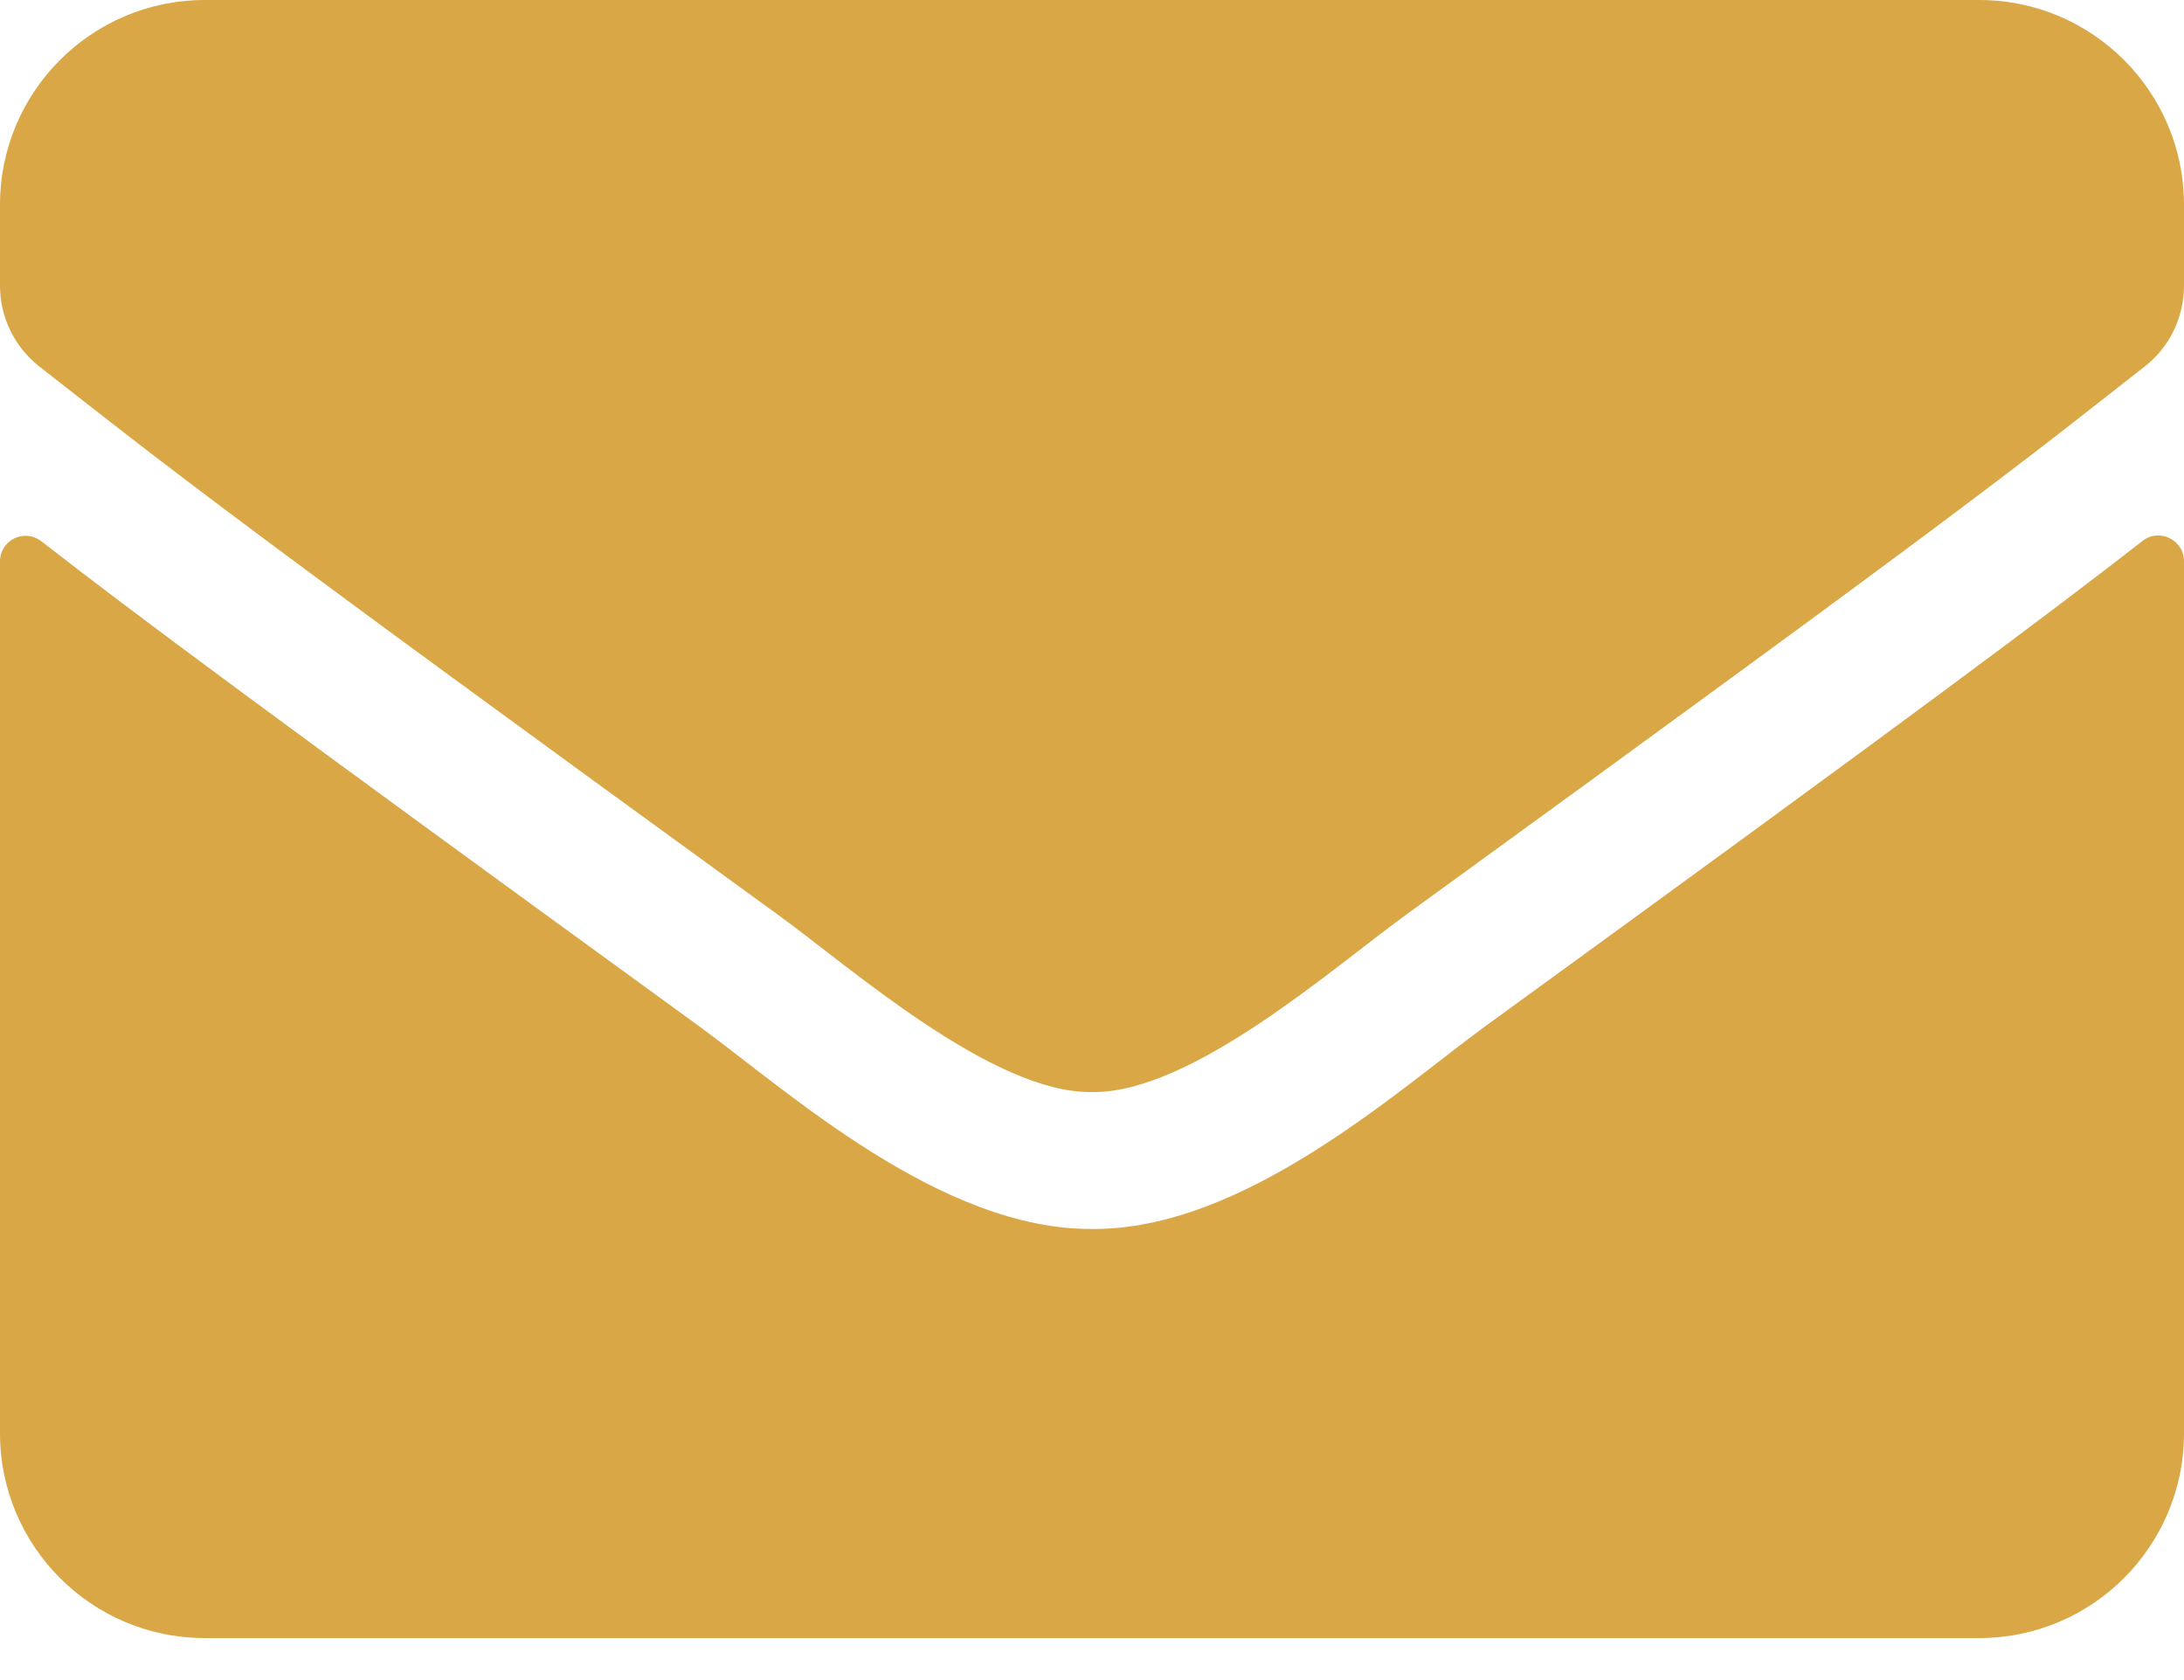 <?xml version="1.0" encoding="UTF-8"?>
<svg xmlns="http://www.w3.org/2000/svg" width="26" height="20" viewBox="0 0 26 20" fill="none">
  <path d="M25.507 6.439C25.706 6.282 26 6.429 26 6.678V17.062C26 18.408 24.908 19.5 23.562 19.5H2.438C1.092 19.5 0 18.408 0 17.062V6.683C0 6.429 0.289 6.287 0.493 6.444C1.63 7.328 3.138 8.45 8.318 12.213C9.389 12.995 11.197 14.64 13 14.63C14.813 14.645 16.656 12.964 17.687 12.213C22.867 8.45 24.37 7.323 25.507 6.439ZM13 13C14.178 13.02 15.874 11.517 16.727 10.898C23.466 6.007 23.979 5.581 25.533 4.362C25.827 4.134 26 3.778 26 3.402V2.438C26 1.092 24.908 0 23.562 0H2.438C1.092 0 0 1.092 0 2.438V3.402C0 3.778 0.173 4.129 0.467 4.362C2.021 5.576 2.534 6.007 9.273 10.898C10.126 11.517 11.822 13.02 13 13Z" fill="#DAA746"></path>
</svg>
